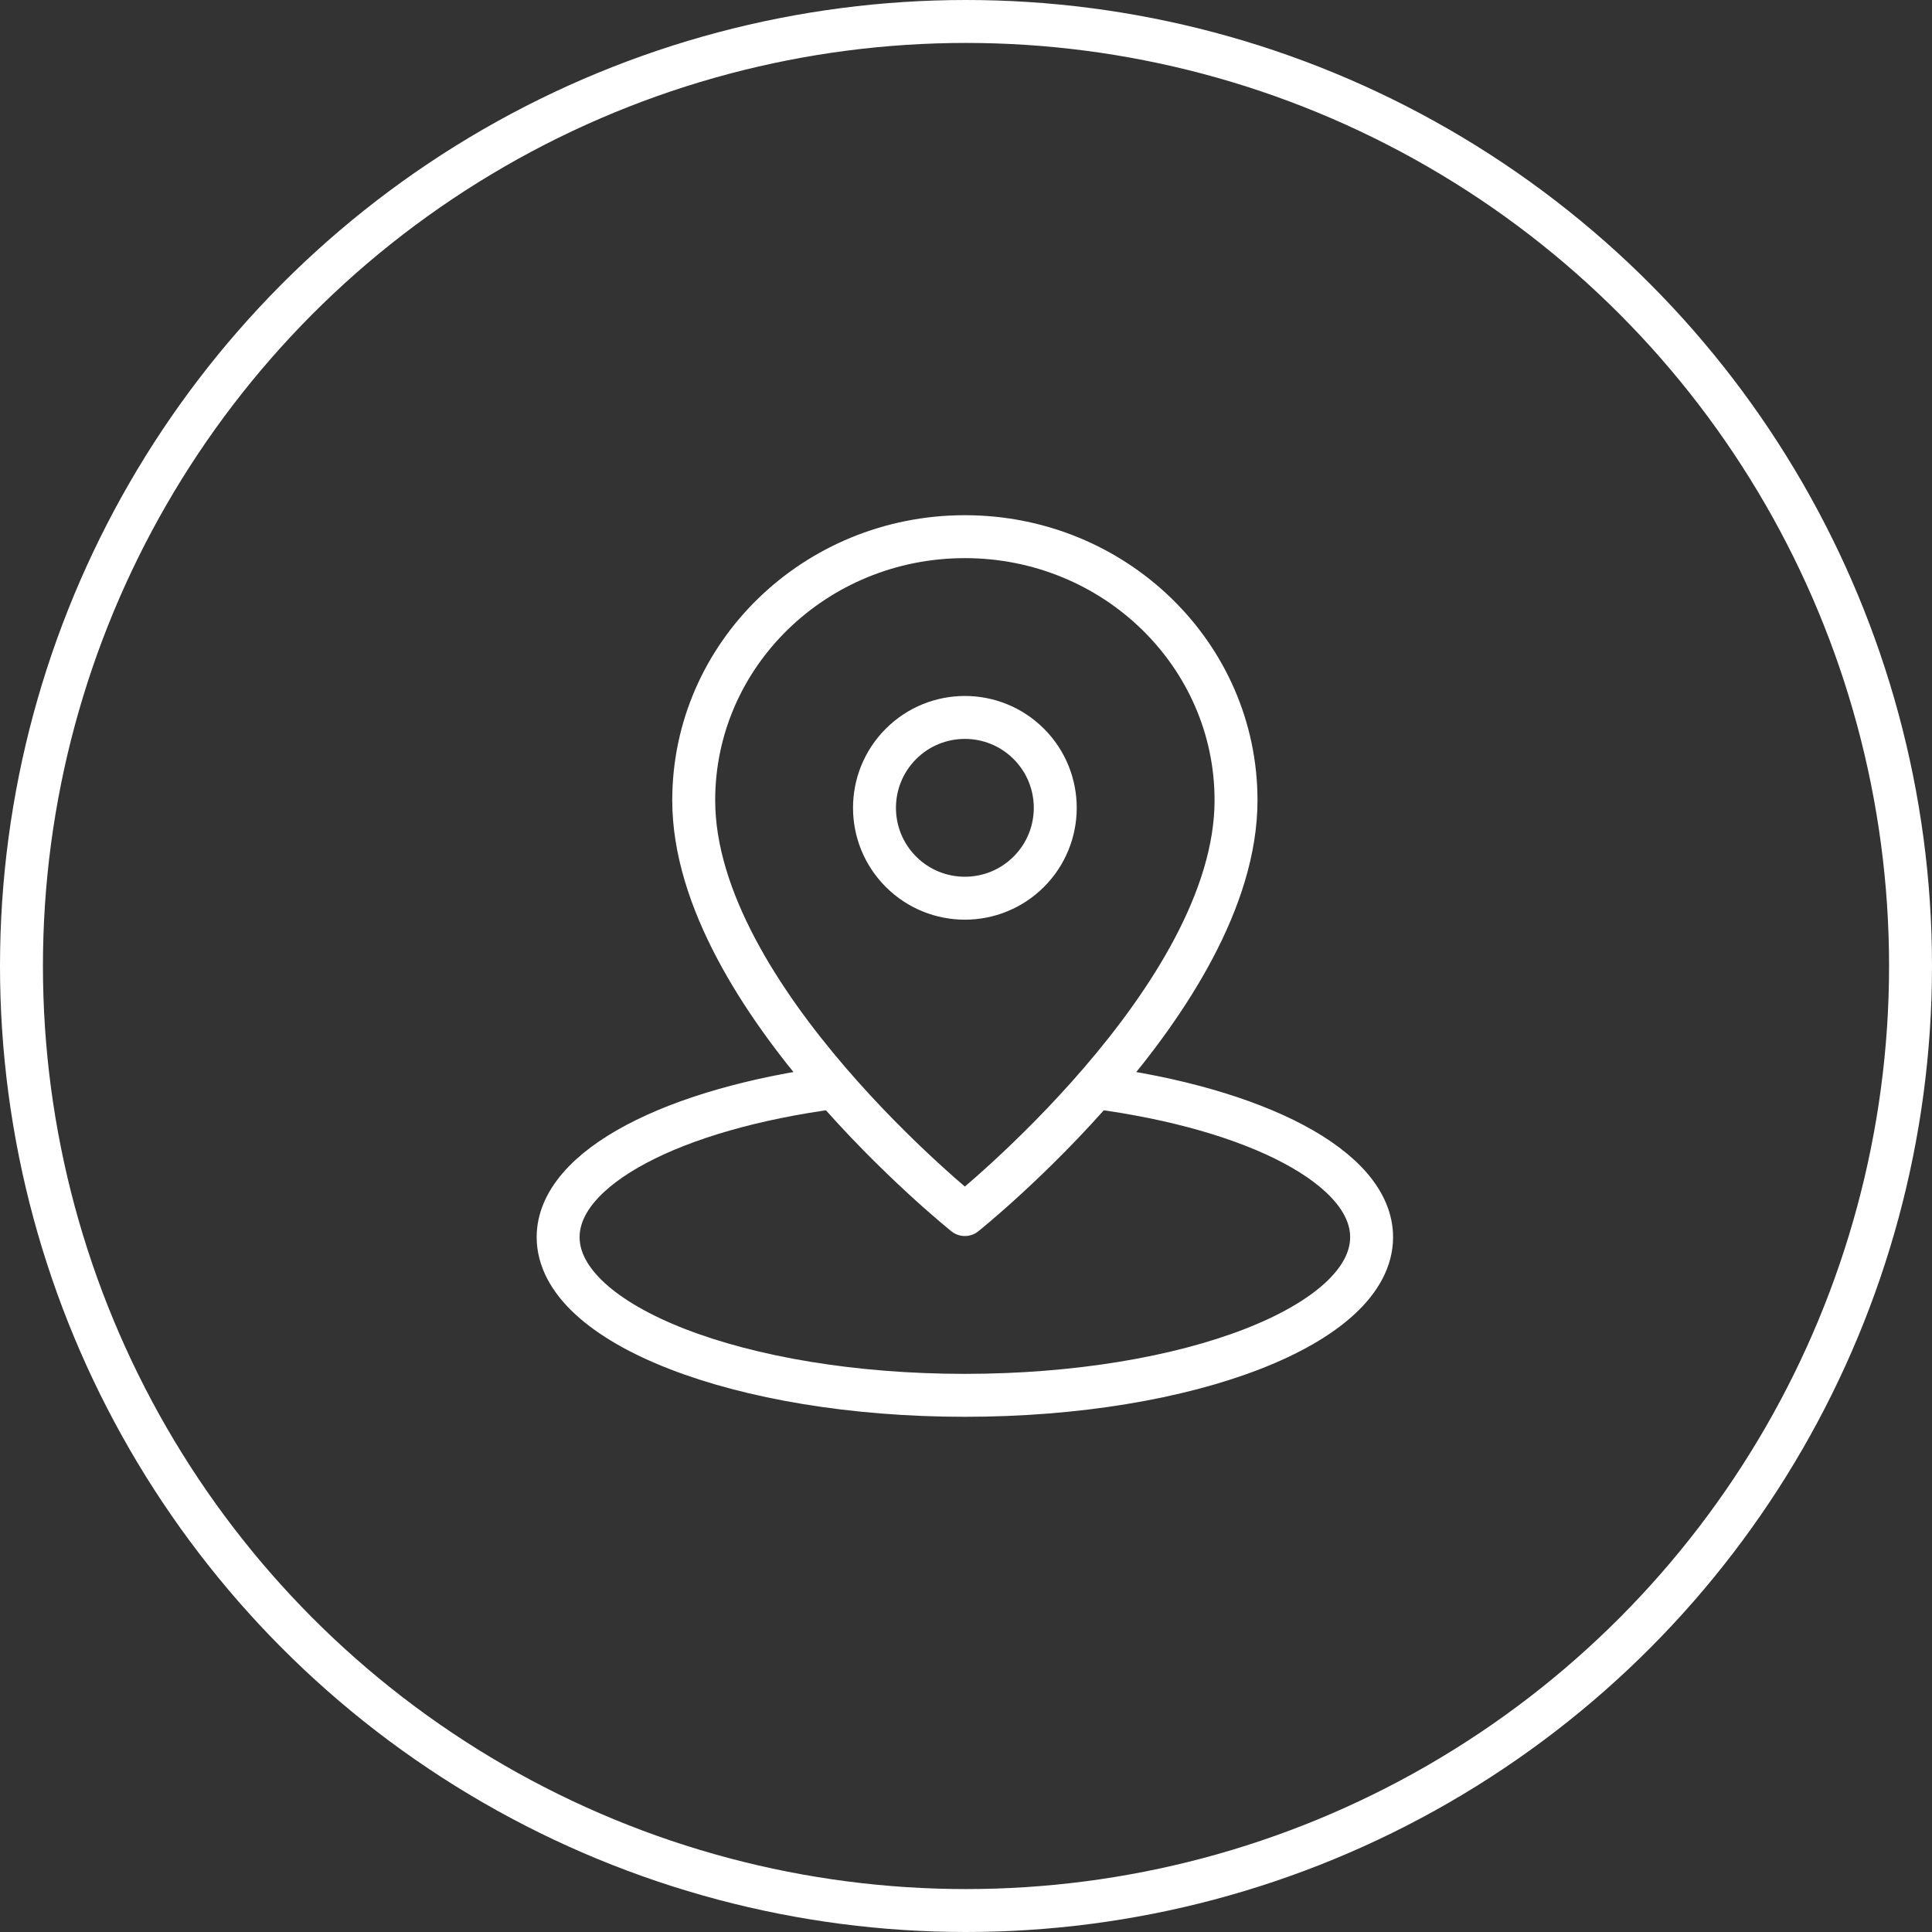 <svg width="90" height="90" viewBox="0 0 90 90" fill="none" xmlns="http://www.w3.org/2000/svg">
<rect x="0" y="0" width="90" height="90" fill="#333333" stroke="none"/>
<circle cx="45" cy="45" r="44" stroke="white" stroke-width="2"/>
<path d="M38.876 50.657C31.394 51.642 26 54.389 26 57.632C26 61.701 34.482 65 44.947 65C55.413 65 63.895 61.701 63.895 57.632C63.895 54.389 58.501 51.642 51.019 50.657M57.579 37.28C57.579 30.499 51.924 25 44.947 25C37.971 25 32.316 30.499 32.316 37.28C32.316 46.49 44.947 56.579 44.947 56.579C44.947 56.579 57.579 46.49 57.579 37.28ZM47.925 34.654C49.569 36.299 49.569 38.965 47.925 40.609C46.28 42.253 43.614 42.253 41.97 40.609C40.326 38.965 40.326 36.299 41.97 34.654C43.614 33.01 46.28 33.01 47.925 34.654Z" stroke="white" stroke-width="2" stroke-linecap="round" stroke-linejoin="round"/>
</svg>
